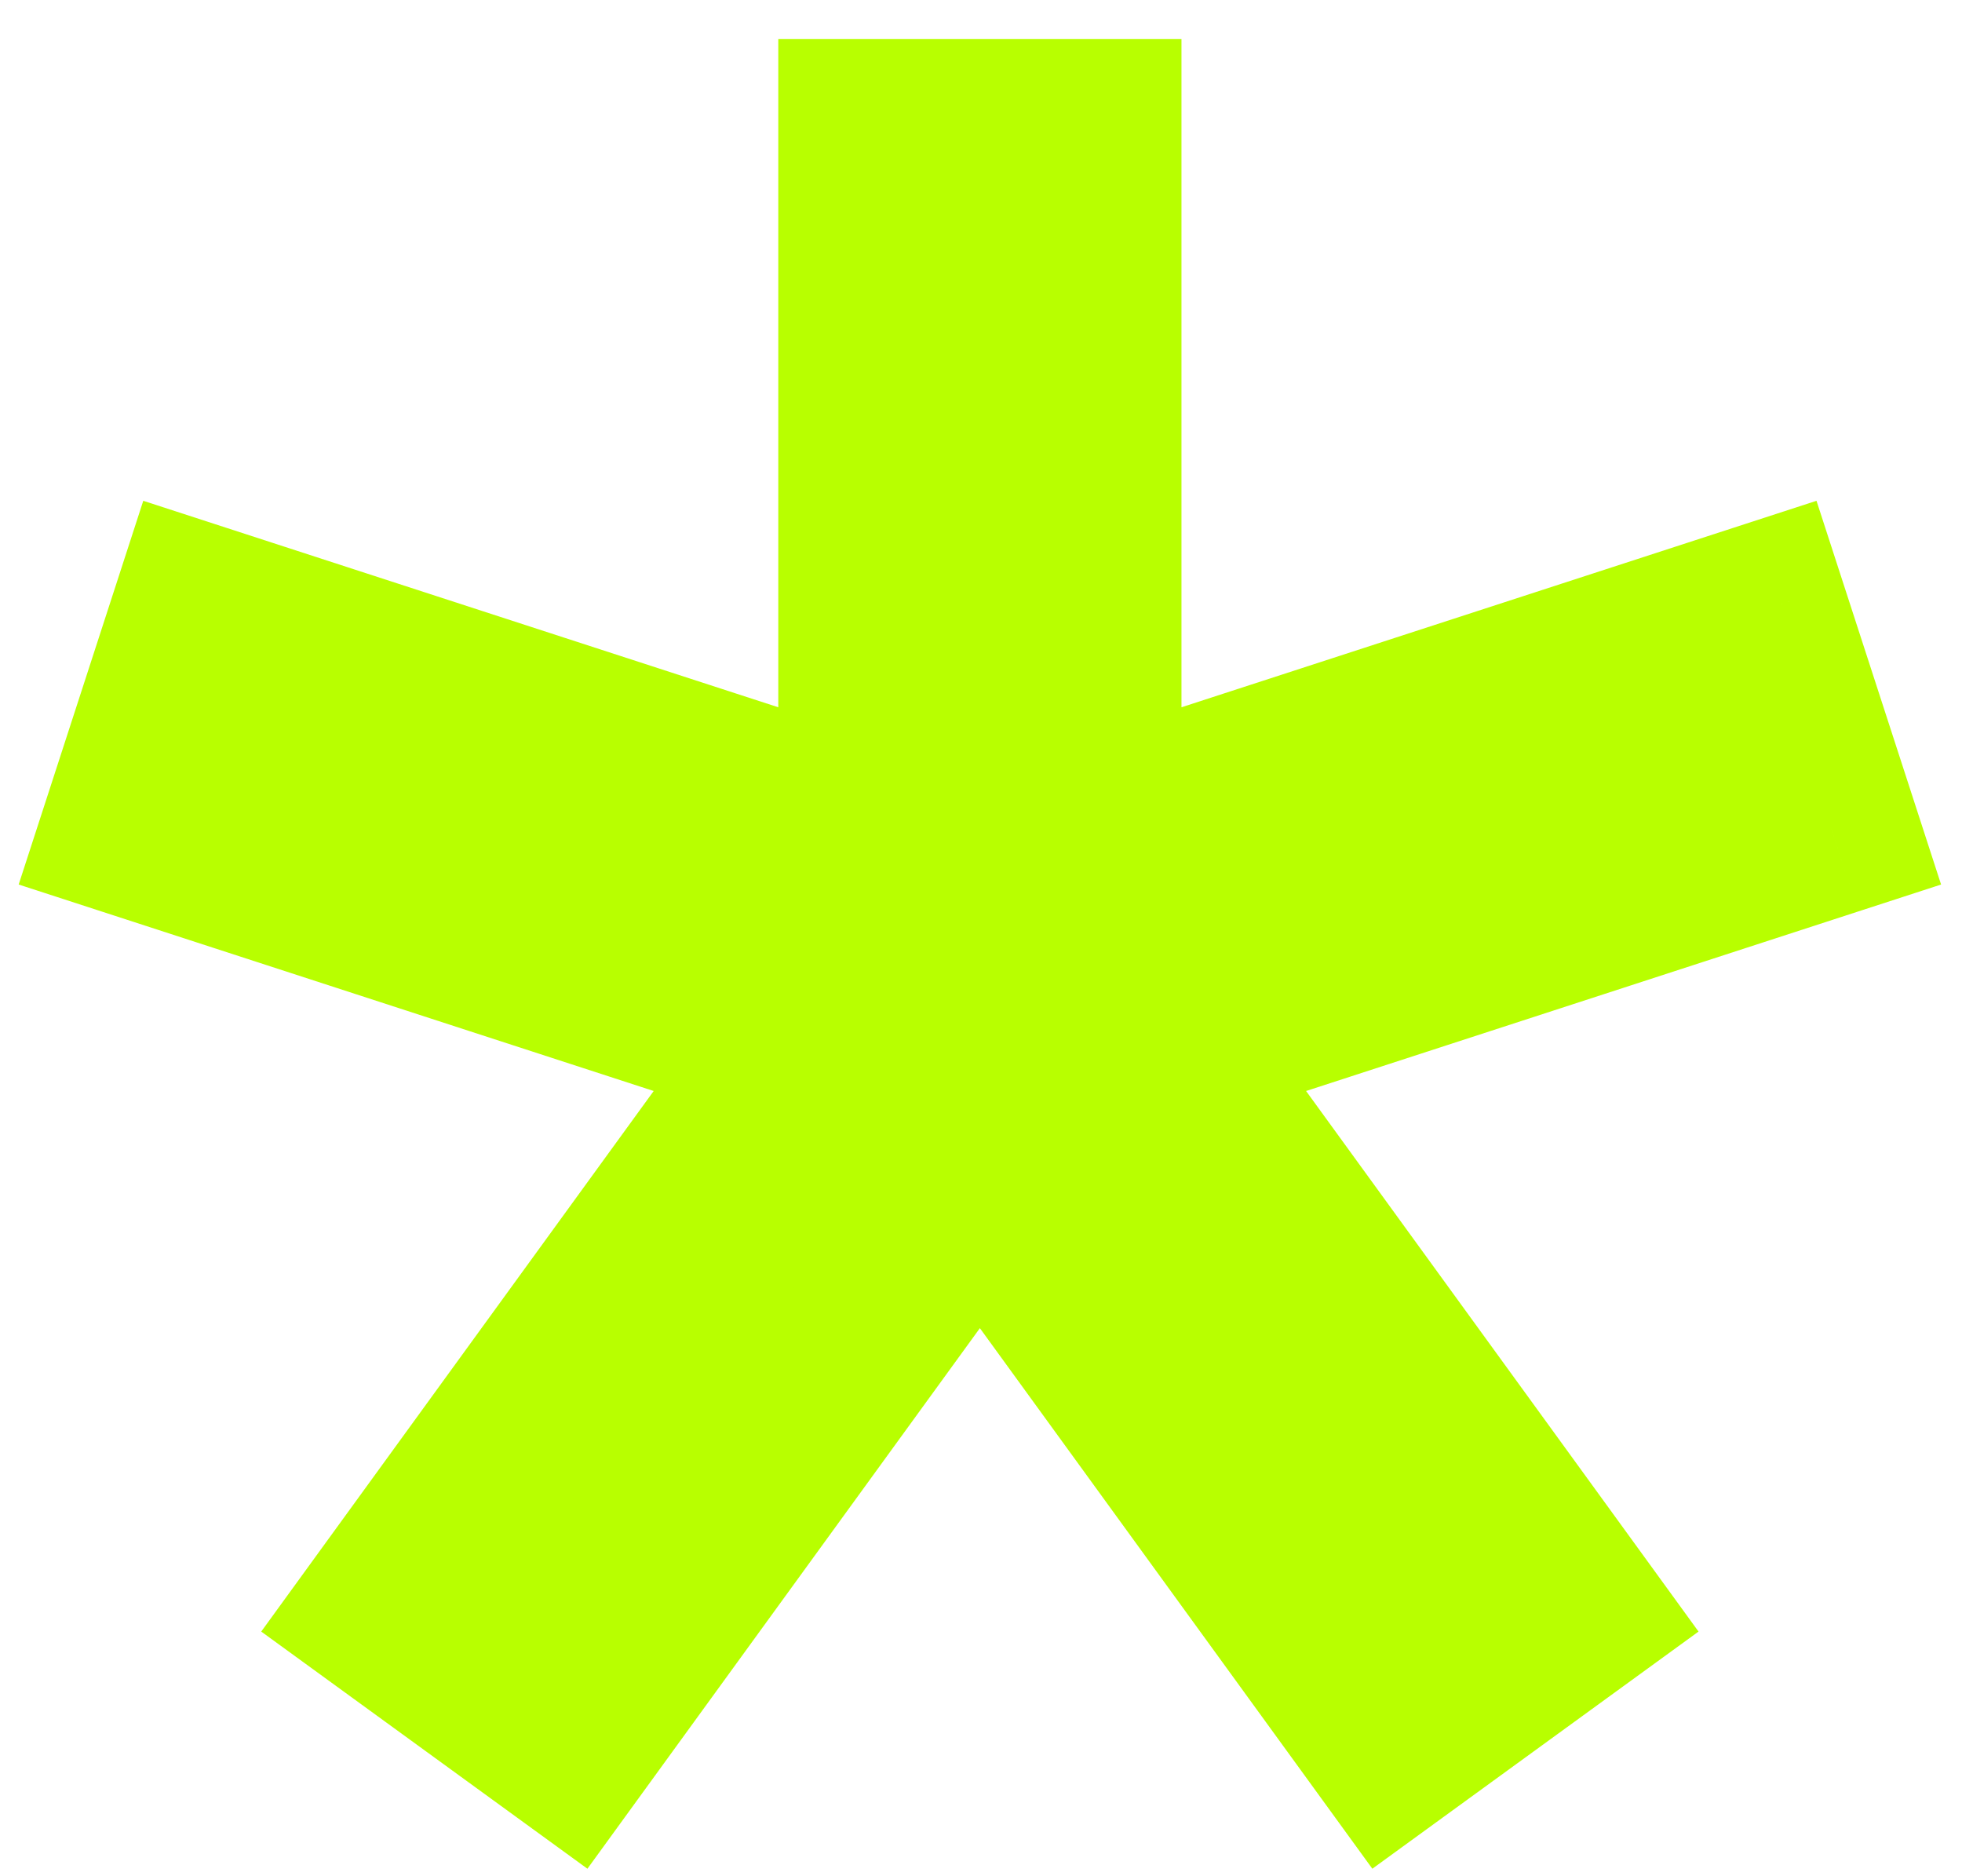 <?xml version="1.0" encoding="UTF-8"?> <svg xmlns="http://www.w3.org/2000/svg" width="387" height="370" viewBox="0 0 387 370" fill="none"> <path fill-rule="evenodd" clip-rule="evenodd" d="M112.06 344.499L193.278 232.652L274.496 344.499L311.005 317.959L229.788 206.112L361.2 163.391L347.254 120.448L215.842 163.169V24.92H170.714V163.17L39.301 120.448L25.355 163.391L156.768 206.112L75.55 317.959L112.06 344.499Z" fill="#B8FF00"></path> <path d="M193.28 232.652L207.194 222.537L193.28 203.373L179.364 222.537L193.28 232.652ZM112.061 344.499L101.951 358.422L115.867 368.537L125.977 354.615L112.061 344.499ZM274.497 344.499L260.582 354.615L270.692 368.537L284.607 358.422L274.497 344.499ZM311.007 317.959L321.117 331.881L335.032 321.767L324.922 307.843L311.007 317.959ZM229.789 206.112L224.474 189.745L201.96 197.064L215.874 216.228L229.789 206.112ZM361.202 163.391L366.516 179.758L382.874 174.44L377.56 158.073L361.202 163.391ZM347.256 120.448L363.614 115.13L358.299 98.763L341.941 104.081L347.256 120.448ZM215.843 163.169H198.643V186.856L221.158 179.537L215.843 163.169ZM215.843 24.919H233.043V7.71H215.843V24.919ZM170.715 24.919V7.71H153.515V24.919H170.715ZM170.715 163.17L165.4 179.537L187.915 186.856V163.17H170.715ZM39.302 120.448L44.617 104.081L28.259 98.763L22.944 115.13L39.302 120.448ZM25.357 163.391L8.999 158.073L3.684 174.44L20.042 179.758L25.357 163.391ZM156.769 206.112L170.684 216.228L184.599 197.065L162.084 189.745L156.769 206.112ZM75.552 317.959L61.636 307.843L51.527 321.767L65.442 331.881L75.552 317.959ZM179.364 222.537L98.146 334.384L125.977 354.615L207.194 242.767L179.364 222.537ZM288.412 334.384L207.194 222.537L179.364 242.767L260.582 354.615L288.412 334.384ZM300.897 304.037L264.387 330.577L284.607 358.422L321.117 331.881L300.897 304.037ZM215.874 216.228L297.092 328.075L324.922 307.843L243.705 195.997L215.874 216.228ZM355.886 147.024L224.474 189.745L235.105 222.479L366.516 179.758L355.886 147.024ZM330.898 125.766L344.843 168.709L377.56 158.073L363.614 115.13L330.898 125.766ZM221.158 179.537L352.571 136.815L341.941 104.081L210.529 146.802L221.158 179.537ZM198.643 24.919V163.169H233.043V24.919H198.643ZM170.715 42.129H215.843V7.71H170.715V42.129ZM187.915 163.17V24.919H153.515V163.17H187.915ZM33.987 136.815L165.4 179.537L176.03 146.802L44.617 104.081L33.987 136.815ZM41.715 168.709L55.66 125.766L22.944 115.13L8.999 158.073L41.715 168.709ZM162.084 189.745L30.672 147.024L20.042 179.758L151.454 222.479L162.084 189.745ZM89.466 328.075L170.684 216.228L142.854 195.997L61.636 307.843L89.466 328.075ZM122.171 330.577L85.662 304.037L65.442 331.881L101.951 358.422L122.171 330.577Z" fill="#B8FF00"></path> </svg> 